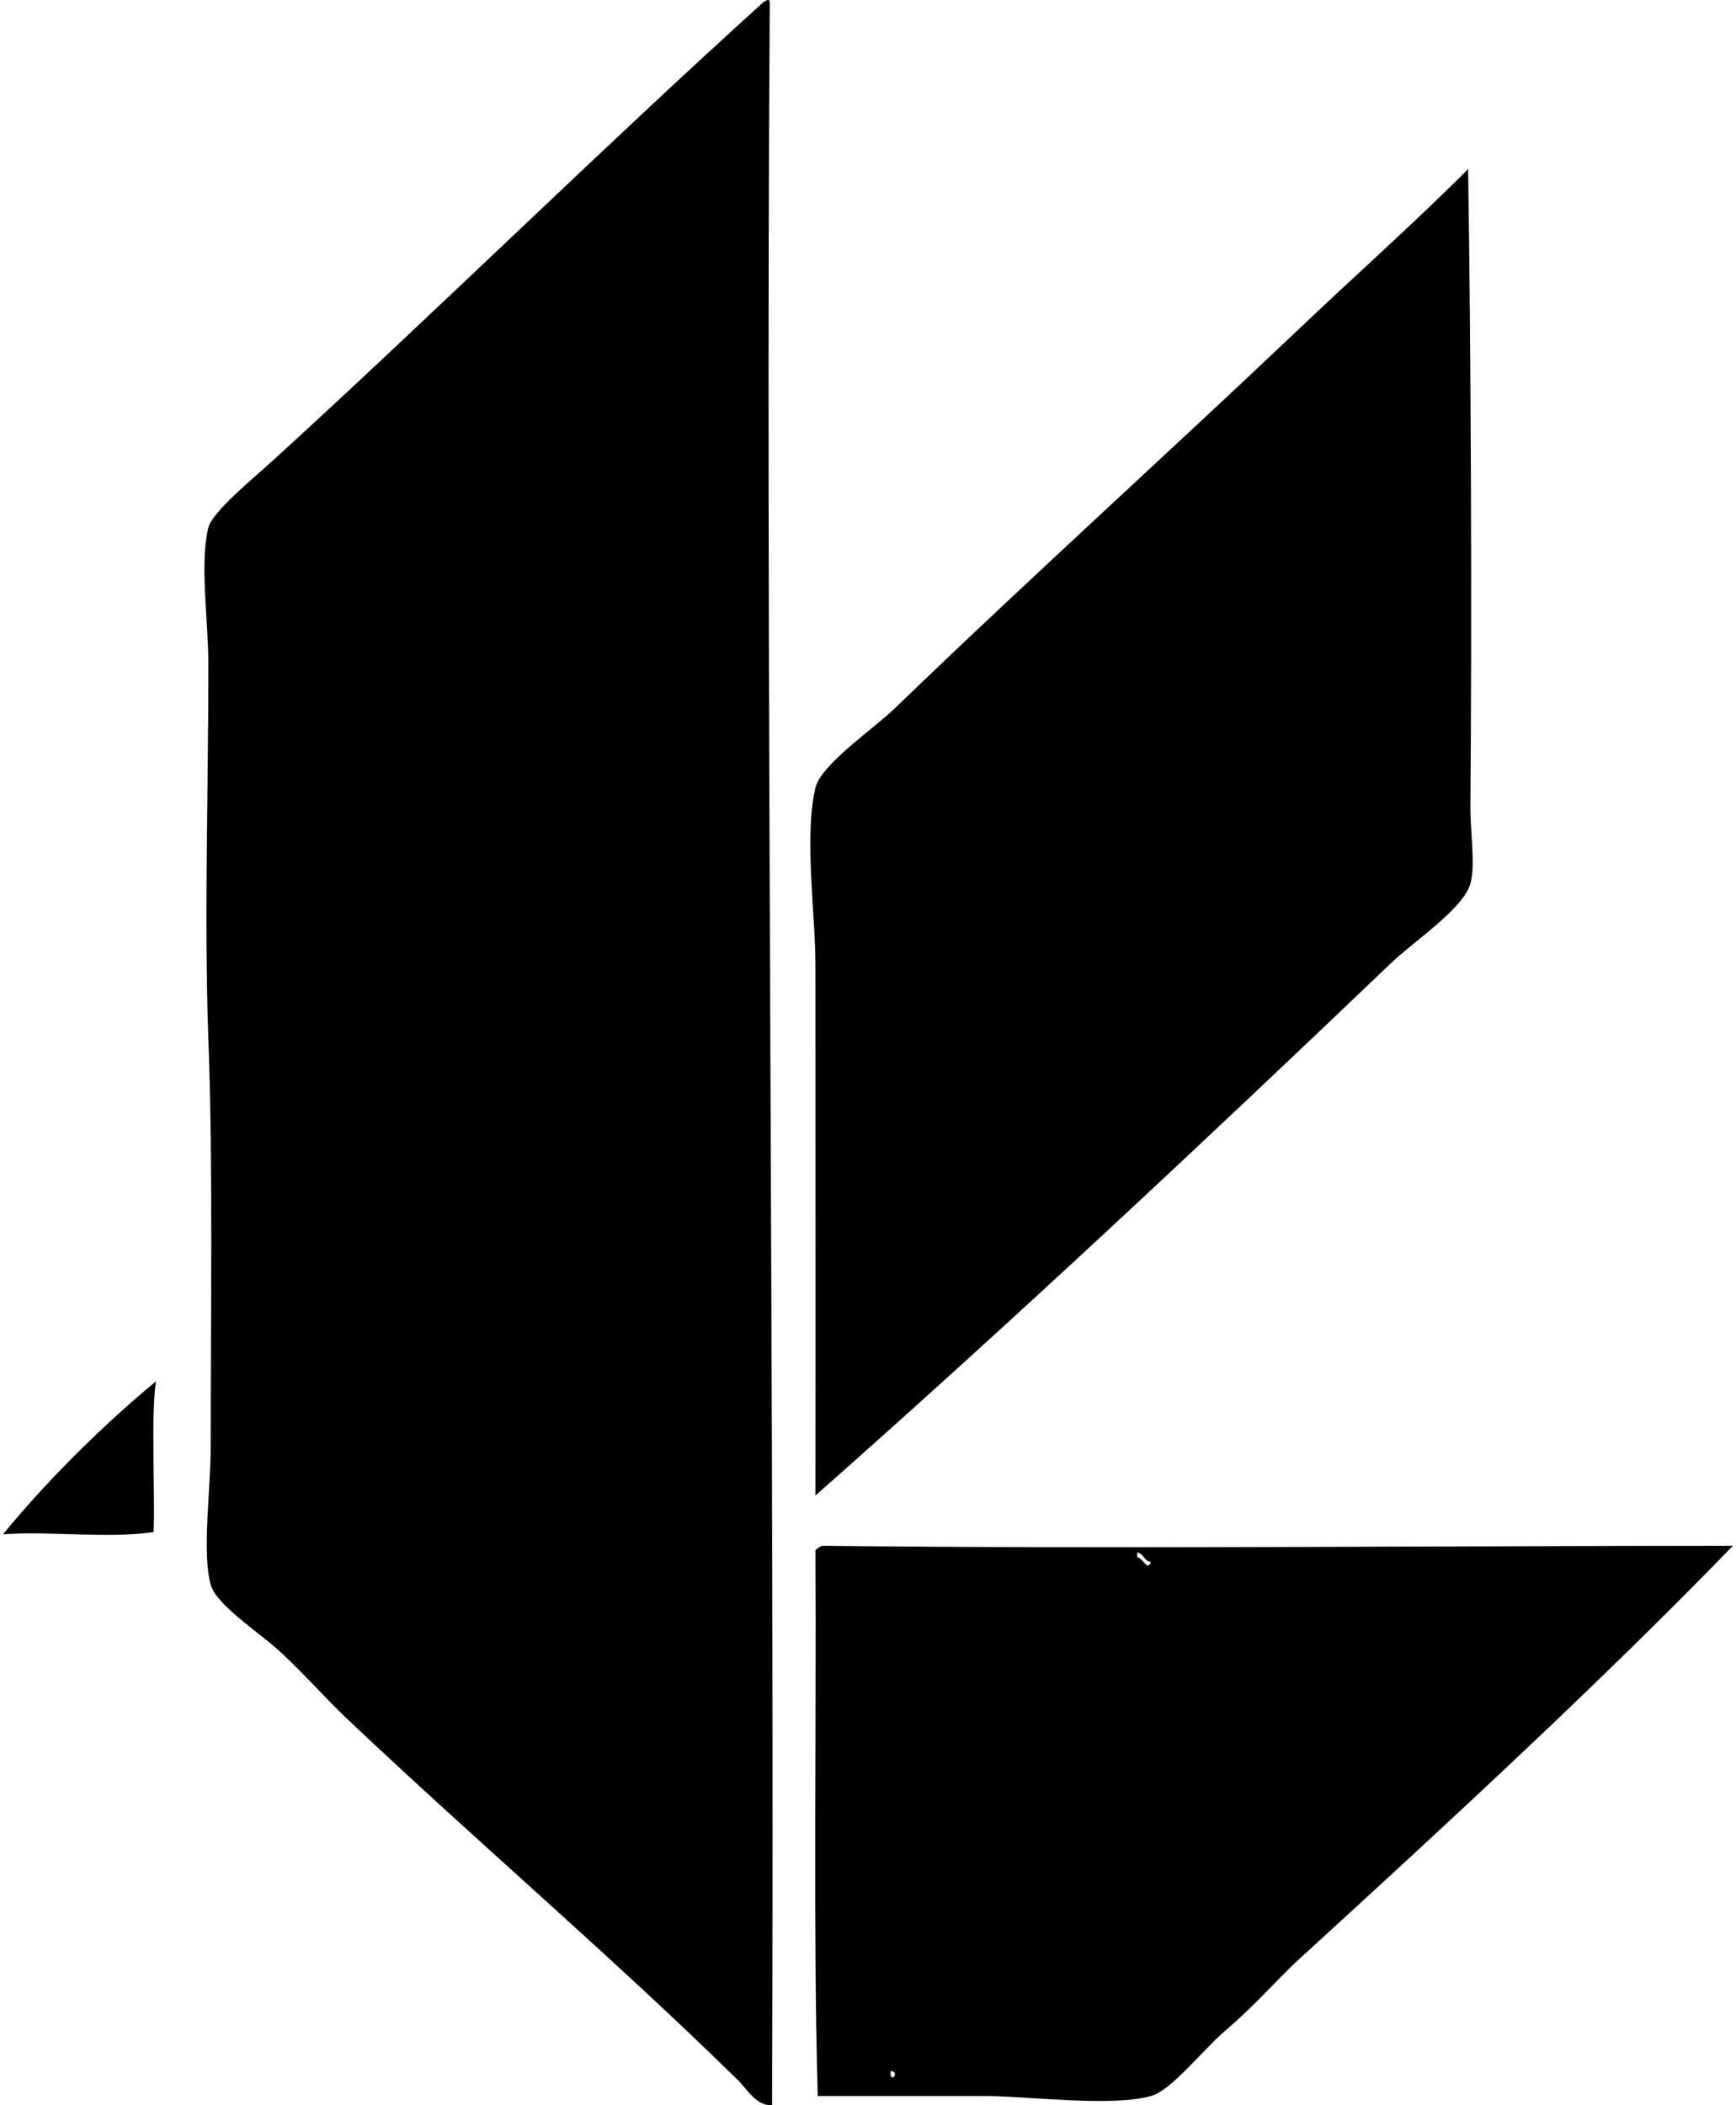 <svg xmlns="http://www.w3.org/2000/svg" width="165" height="200" fill="none" viewBox="0 0 165 200">
  <path fill="#000" fill-rule="evenodd" d="M73.382 199.996c-1.503.092-2.355-1.506-3.253-2.386-12.035-11.799-24.481-22.35-37.09-34.271-2.096-1.982-4.218-4.417-6.508-6.508-1.948-1.778-5.98-4.363-6.508-6.291-.838-3.056 0-8.923 0-13.014 0-13.031.223-26.563-.217-38.826-.415-11.64 0-23.268 0-35.57 0-4.098-.842-9.625 0-13.017.376-1.51 4.397-4.777 6.29-6.506C41.7 29.359 57.345 13.965 72.299.44c.188-.17.373-.353.65-.434.184-.038.204.085.217.217-.427 60.1.47 131.536.217 199.772ZM139.539 16.06c.274 17.328.37 42.721.216 60.517-.022 2.416.503 5.633 0 7.373-.697 2.41-5.29 5.393-7.591 7.593-18.005 17.207-36.172 34.207-54.659 50.538.026-16.771-.002-32.812 0-50.323 0-4.917-1.097-12.363 0-16.92.532-2.212 5.444-5.519 7.59-7.59 12.89-12.433 25.845-24.106 38.609-36.224 5.377-5.104 10.888-9.992 15.835-14.964ZM14.818 131.234c-.488 3.53-.065 10.459-.217 14.316-4.357.647-10.246-.137-14.316.218 3.961-4.863 9.309-10.212 14.533-14.534Zm63.338 15.619c27.599.311 56.524.01 86.546 0-12.258 12.668-26.952 26.236-41.214 39.26-2.02 1.848-4.178 4.381-6.94 6.725-2.22 1.881-5.182 5.746-7.158 6.291-3.853 1.061-11.585 0-15.833 0H77.722c-.438-15.514-.116-34.644-.216-51.842.156-.203.393-.328.65-.434Zm31.234 1.518c-.692-.032-.643-.802-1.302-.867v.435c.565.07.972 1.405 1.302.432Zm-24.73 48.37c-.171 1.313.996.145 0 0Z" clip-rule="evenodd"/>
</svg>
